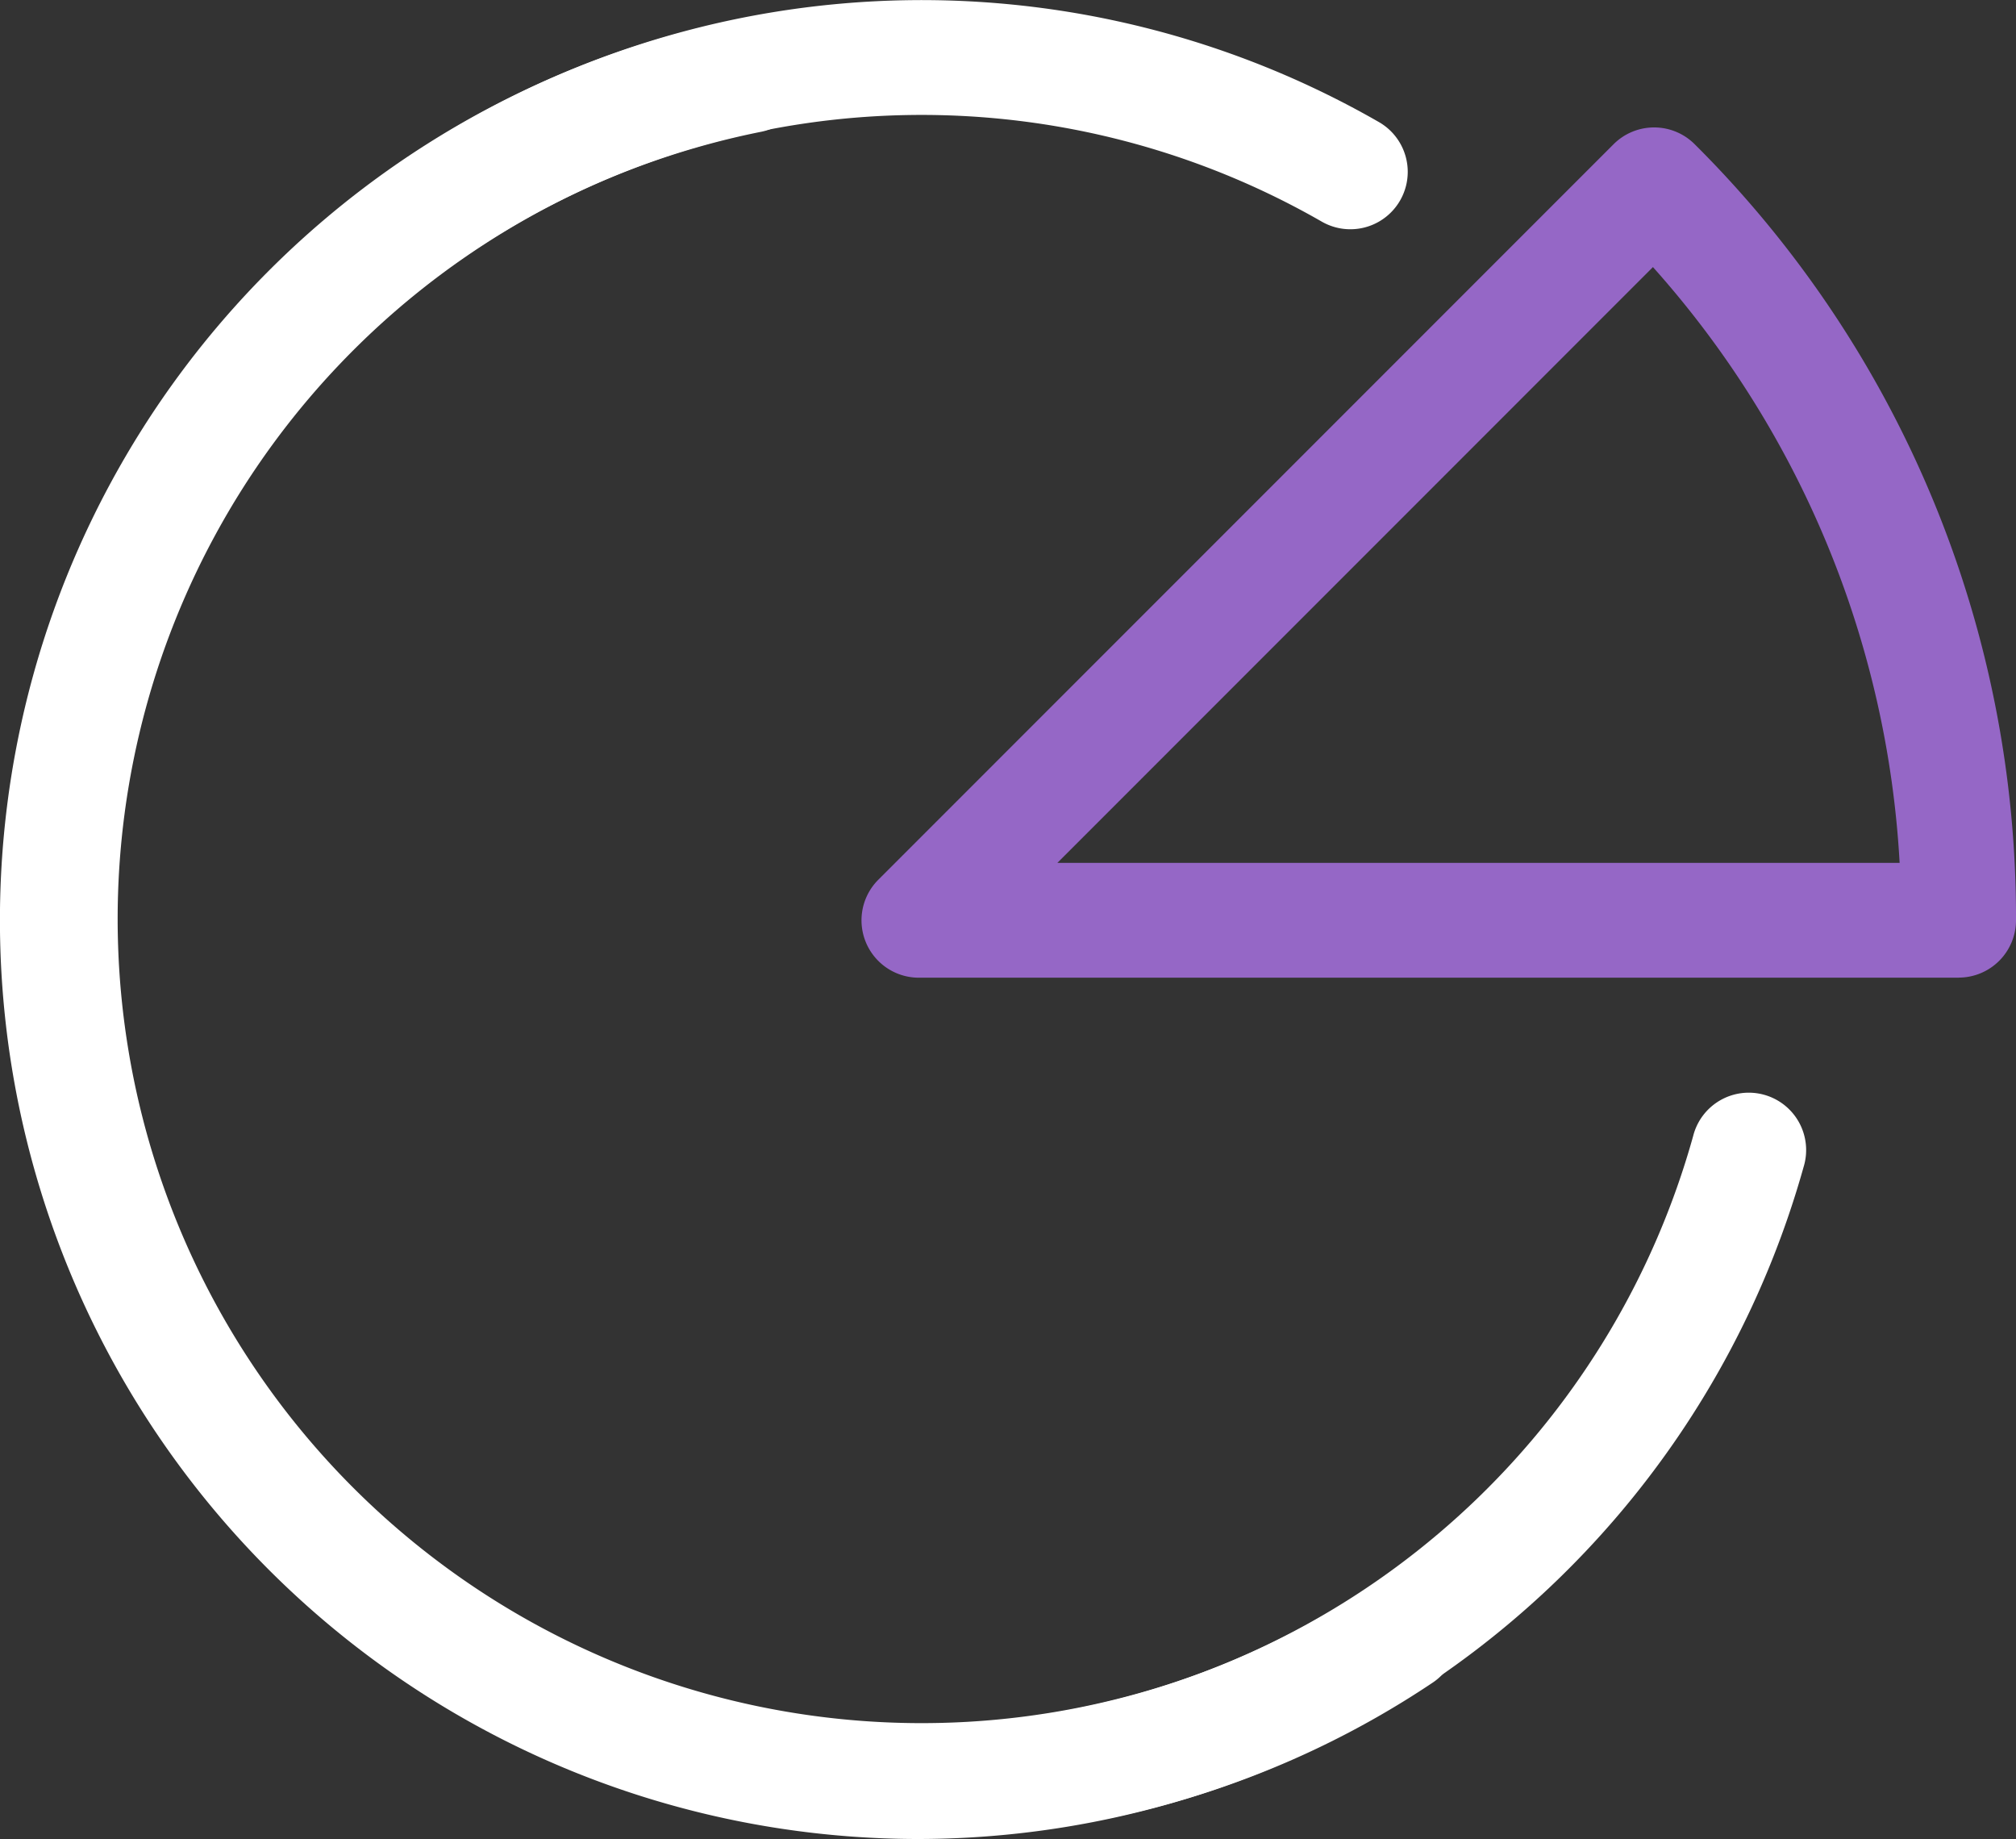 <svg id="Group_527" data-name="Group 527" xmlns="http://www.w3.org/2000/svg" xmlns:xlink="http://www.w3.org/1999/xlink" width="22" height="20.065" viewBox="0 0 22 20.065">
  <rect x="0" y="0" width="22" height="20.065" fill="#333333" stroke="none"/>
  <defs>
    <clipPath id="clip-path">
      <rect id="Rectangle_229" data-name="Rectangle 229" width="22" height="20.065" fill="none"/>
    </clipPath>
  </defs>
  <g id="Group_526" data-name="Group 526" transform="translate(0 0)" clip-path="url(#clip-path)">
    <path id="Path_2248" data-name="Path 2248" d="M10.026,20.342H9.994A10.024,10.024,0,0,1,8.062.488a.626.626,0,0,1,.244,1.228A8.772,8.772,0,1,0,18.478,12.672a.626.626,0,1,1,1.206.335,10.045,10.045,0,0,1-9.658,7.335" transform="translate(-0.001 -0.278)" fill="#fff"/>
    <path id="Path_2249" data-name="Path 2249" d="M10.13,20.043A10.021,10.021,0,1,1,15.1,1.332a.626.626,0,0,1-.624,1.086,8.773,8.773,0,1,0,.512,14.9.626.626,0,1,1,.7,1.039,9.961,9.961,0,0,1-5.561,1.686" transform="translate(-0.052 0)" fill="#fff"/>
    <path id="Path_2250" data-name="Path 2250" d="M34.5,12.609H23.155a.626.626,0,0,1-.443-1.069l8.023-8.024a.626.626,0,0,1,.886,0,11.893,11.893,0,0,1,3.506,8.466.626.626,0,0,1-.626.626m-9.835-1.252h9.191a10.631,10.631,0,0,0-2.692-6.5Z" transform="translate(-13.127 -1.942)" fill="#9567c6"/>
  </g>
</svg>
